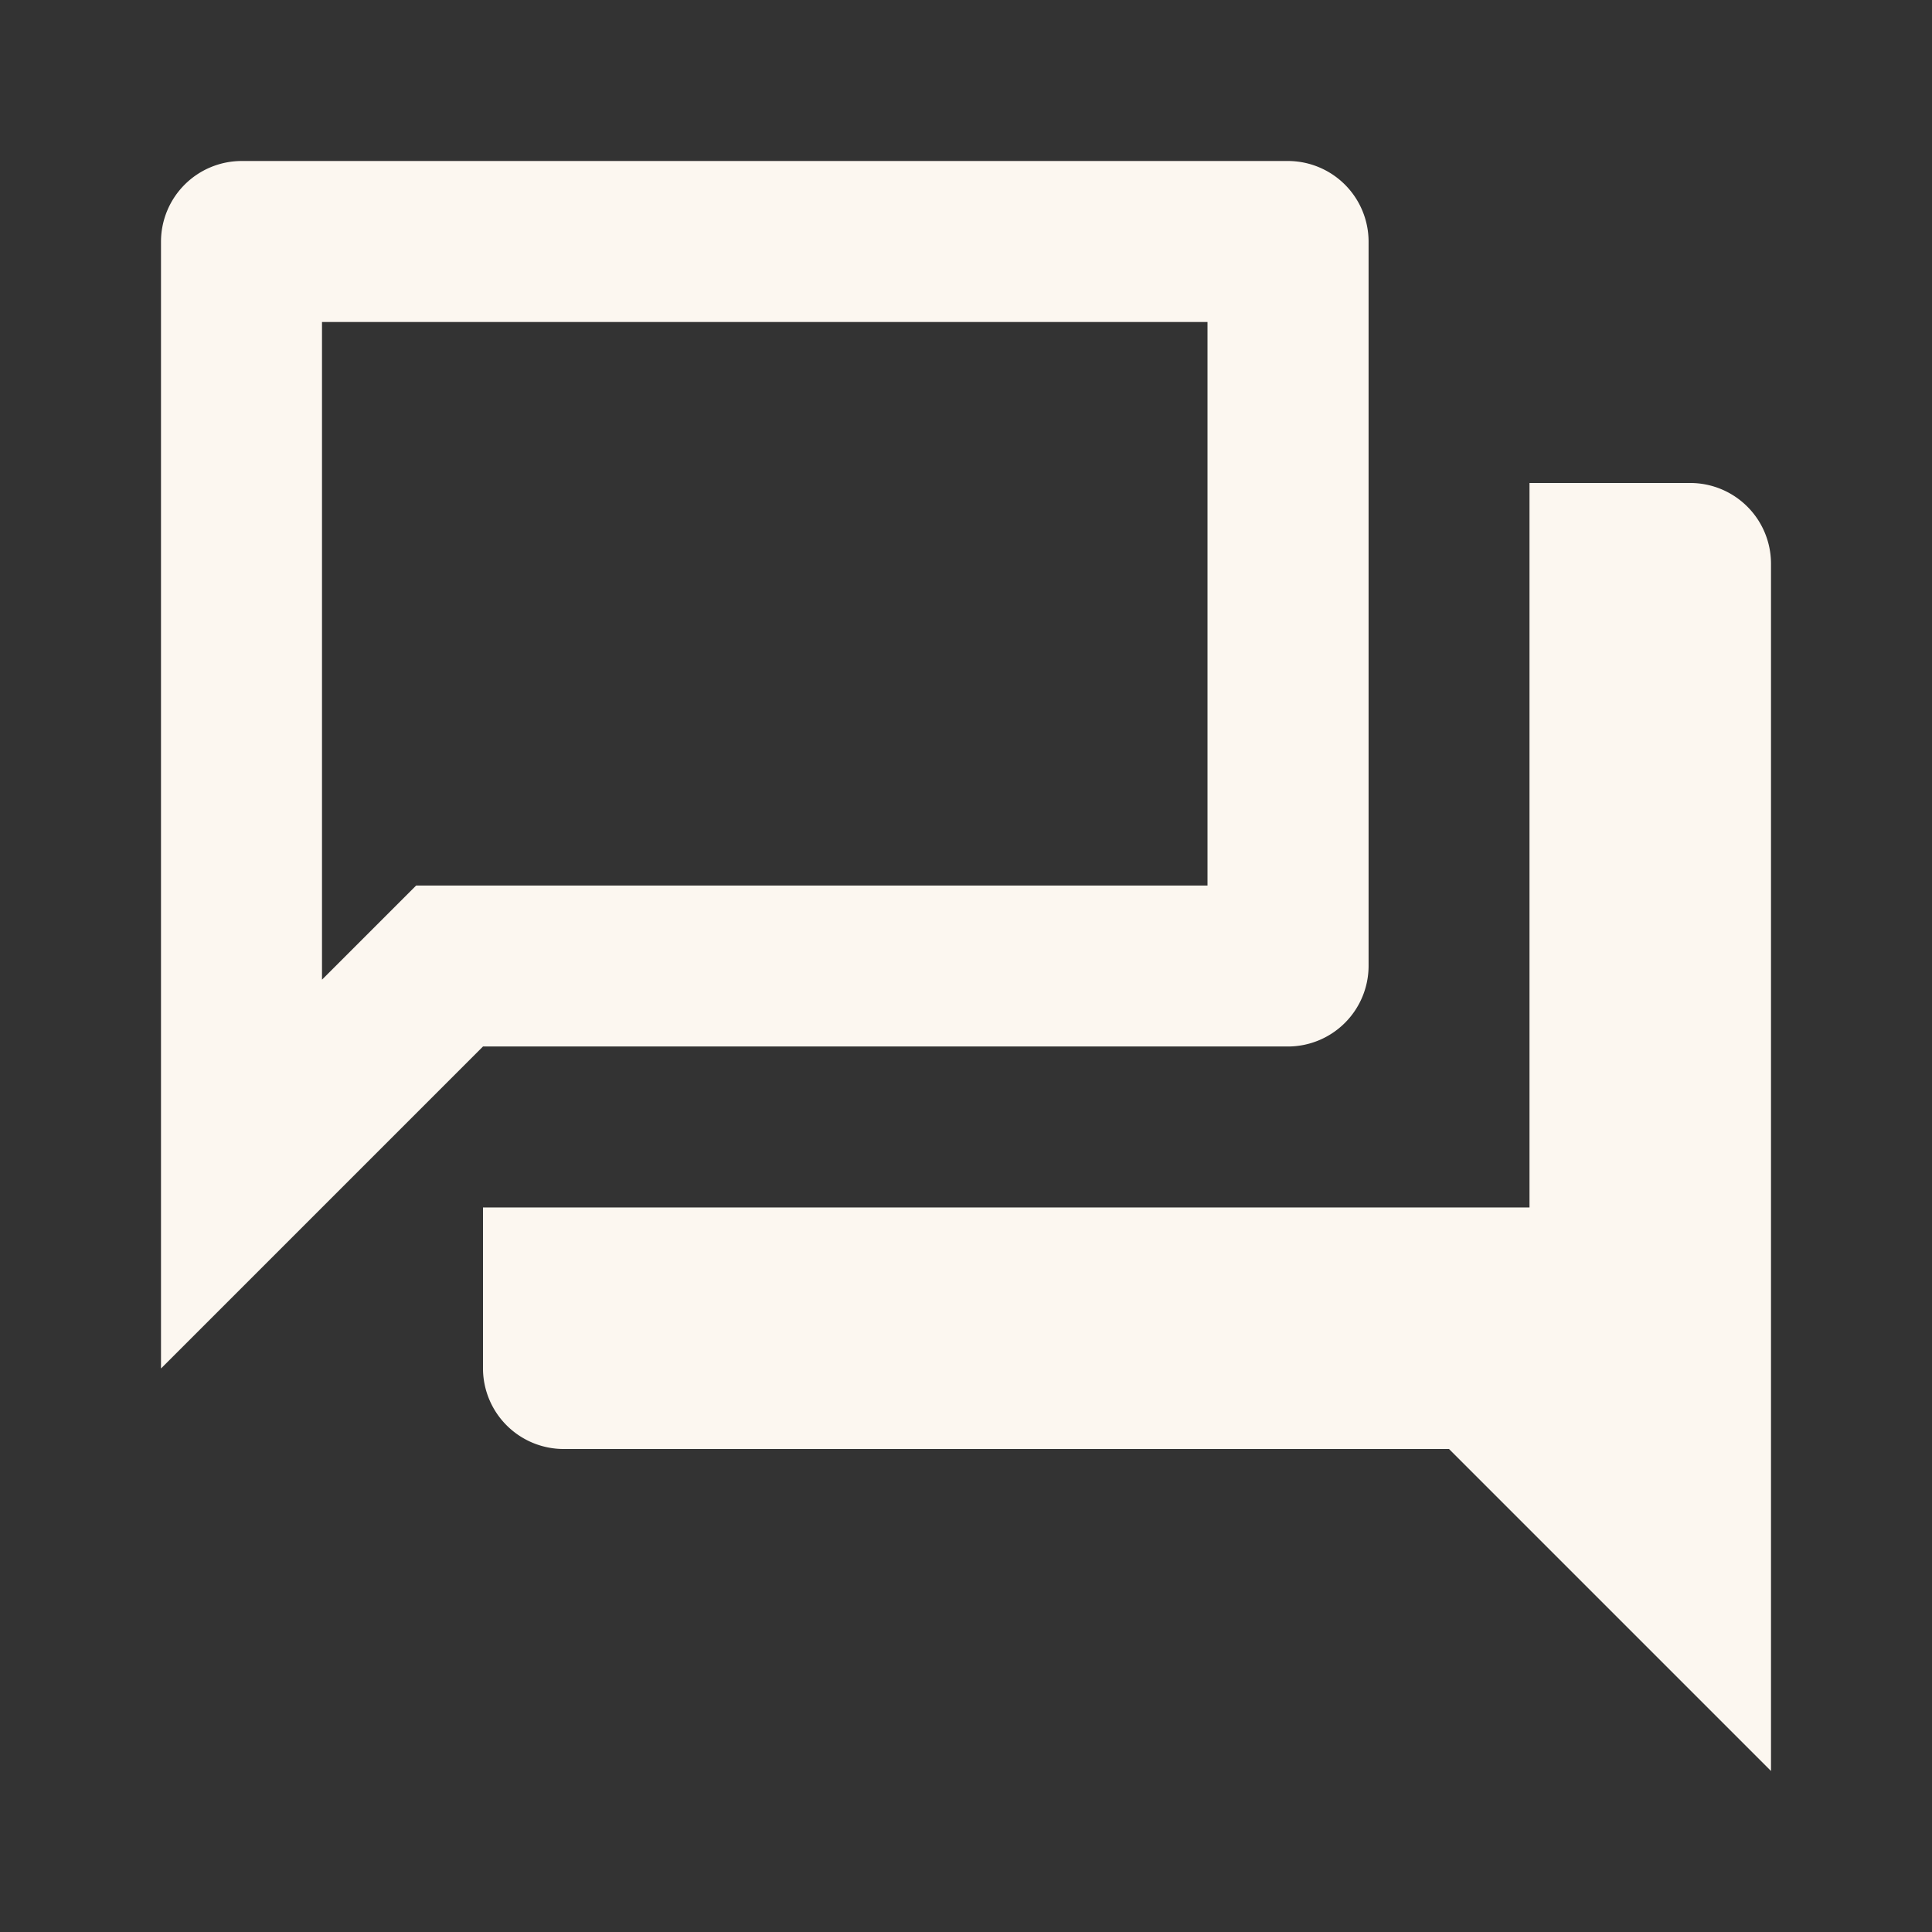 <svg xmlns="http://www.w3.org/2000/svg" width="111.349" height="111.349" viewBox="0 0 111.349 111.349"><rect x="0" y="0" width="111.349" height="111.349" fill="#333333" stroke="none"/><path d="M0,0H111.349V111.349H0Z" fill="none"/><path d="M62.314,11.279V43.756H16.707l-5.428,5.428V11.279H62.314M66.954,2H6.64A4.653,4.653,0,0,0,2,6.64V71.593L20.558,53.035h46.4a4.653,4.653,0,0,0,4.64-4.64V6.64A4.653,4.653,0,0,0,66.954,2Zm23.2,18.558H80.872V62.314H20.558v9.279a4.653,4.653,0,0,0,4.64,4.64H76.233L94.791,94.791V25.2A4.653,4.653,0,0,0,90.151,20.558Z" transform="translate(7.279 7.279)" fill="#fcf7f0"/></svg>